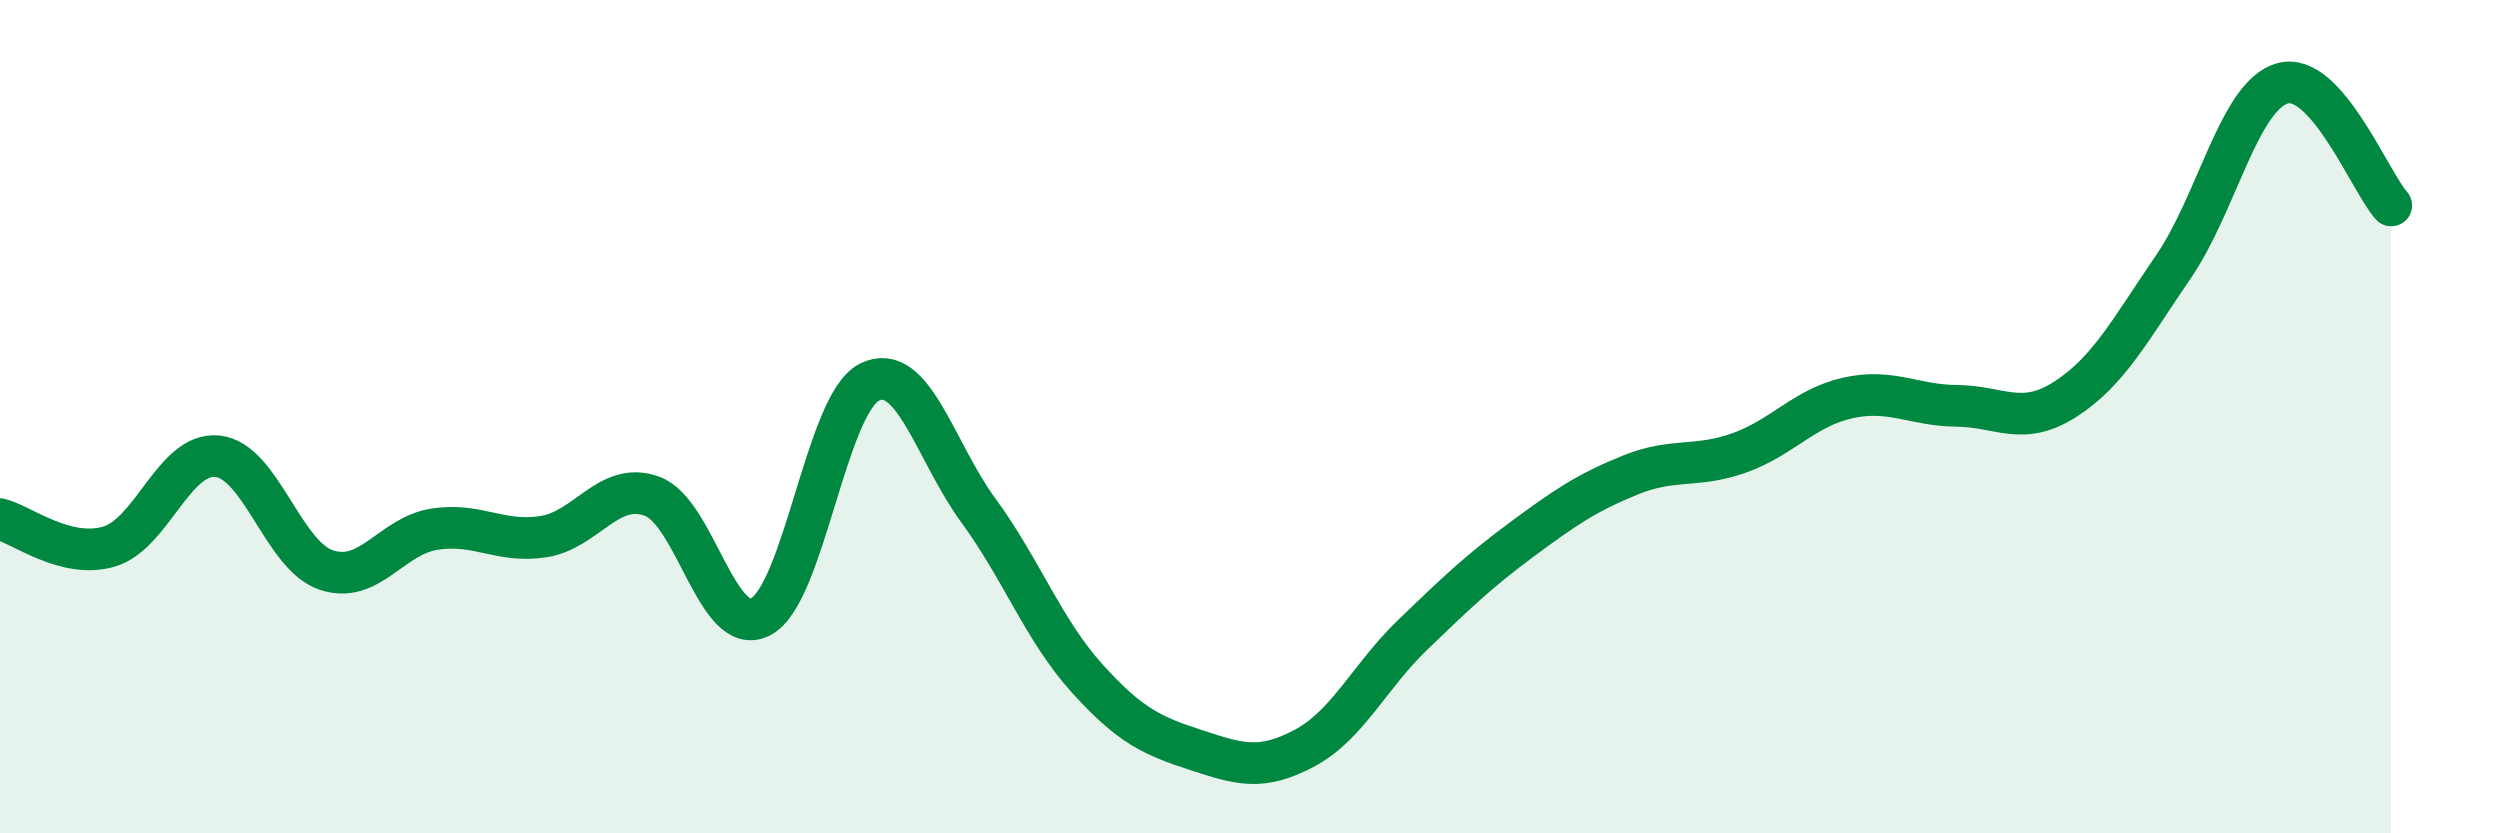 
    <svg width="60" height="20" viewBox="0 0 60 20" xmlns="http://www.w3.org/2000/svg">
      <path
        d="M 0,12.46 C 0.52,12.59 1.57,13.42 2.61,13.12 C 3.65,12.82 4.18,10.84 5.22,10.95 C 6.26,11.06 6.79,13.33 7.83,13.68 C 8.87,14.03 9.39,12.86 10.43,12.7 C 11.47,12.54 12,13.04 13.04,12.88 C 14.08,12.72 14.61,11.53 15.65,11.91 C 16.69,12.29 17.22,15.35 18.26,14.8 C 19.3,14.25 19.83,9.68 20.87,9.17 C 21.91,8.66 22.44,10.83 23.48,12.25 C 24.52,13.67 25.05,15.13 26.09,16.28 C 27.13,17.43 27.66,17.66 28.7,18 C 29.74,18.34 30.26,18.51 31.3,17.96 C 32.34,17.41 32.87,16.23 33.91,15.23 C 34.95,14.23 35.48,13.72 36.52,12.95 C 37.56,12.18 38.09,11.82 39.13,11.4 C 40.17,10.98 40.7,11.24 41.74,10.87 C 42.78,10.5 43.31,9.78 44.35,9.55 C 45.39,9.32 45.92,9.73 46.96,9.74 C 48,9.75 48.53,10.25 49.57,9.58 C 50.61,8.91 51.13,7.91 52.17,6.39 C 53.21,4.87 53.74,2.29 54.78,2 C 55.82,1.71 56.87,4.34 57.39,4.93L57.39 20L0 20Z"
        fill="#008740"
        opacity="0.1"
        stroke-linecap="round"
        stroke-linejoin="round"
      />
      <path
        d="M 0,12.46 C 0.52,12.59 1.57,13.42 2.61,13.12 C 3.65,12.82 4.18,10.84 5.22,10.95 C 6.26,11.06 6.79,13.33 7.83,13.68 C 8.87,14.03 9.39,12.86 10.43,12.7 C 11.47,12.54 12,13.04 13.04,12.88 C 14.08,12.72 14.61,11.53 15.65,11.91 C 16.69,12.29 17.22,15.35 18.26,14.8 C 19.3,14.25 19.83,9.68 20.87,9.17 C 21.91,8.66 22.44,10.83 23.48,12.25 C 24.52,13.67 25.05,15.13 26.09,16.28 C 27.13,17.43 27.66,17.66 28.7,18 C 29.74,18.34 30.26,18.51 31.3,17.96 C 32.34,17.41 32.87,16.23 33.91,15.23 C 34.95,14.23 35.48,13.72 36.52,12.95 C 37.56,12.18 38.09,11.82 39.13,11.4 C 40.17,10.98 40.7,11.24 41.74,10.87 C 42.78,10.5 43.31,9.78 44.35,9.55 C 45.39,9.32 45.92,9.73 46.96,9.74 C 48,9.75 48.53,10.25 49.57,9.58 C 50.61,8.91 51.13,7.91 52.17,6.39 C 53.21,4.87 53.74,2.29 54.78,2 C 55.82,1.71 56.87,4.34 57.39,4.93"
        stroke="#008740"
        stroke-width="1"
        fill="none"
        stroke-linecap="round"
        stroke-linejoin="round"
      />
    </svg>
  